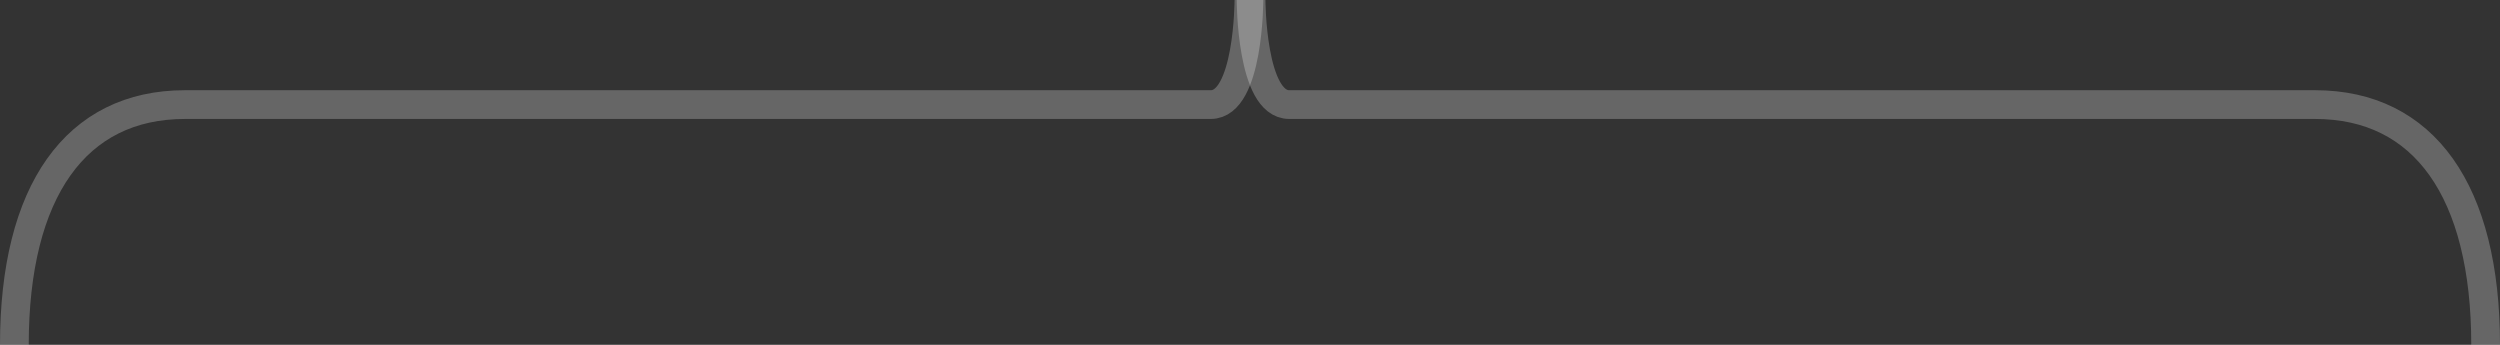 <svg width="174" height="24" viewBox="0 0 174 24" fill="none" xmlns="http://www.w3.org/2000/svg">
<rect x="0" y="0" width="174" height="24" fill="#333333" stroke="none"/>
<path d="M86.925 0C86.925 0 86.925 7.279 84.27 7.279C81.615 7.279 20.476 7.279 12.876 7.279C5.275 7.279 1 13.312 1 24" stroke="white" stroke-opacity="0.25" stroke-width="2"/>
<path d="M87.075 0C87.075 0 87.075 7.279 89.73 7.279C92.385 7.279 153.524 7.279 161.124 7.279C168.725 7.279 173 13.312 173 24" stroke="white" stroke-opacity="0.25" stroke-width="2"/>
</svg>
